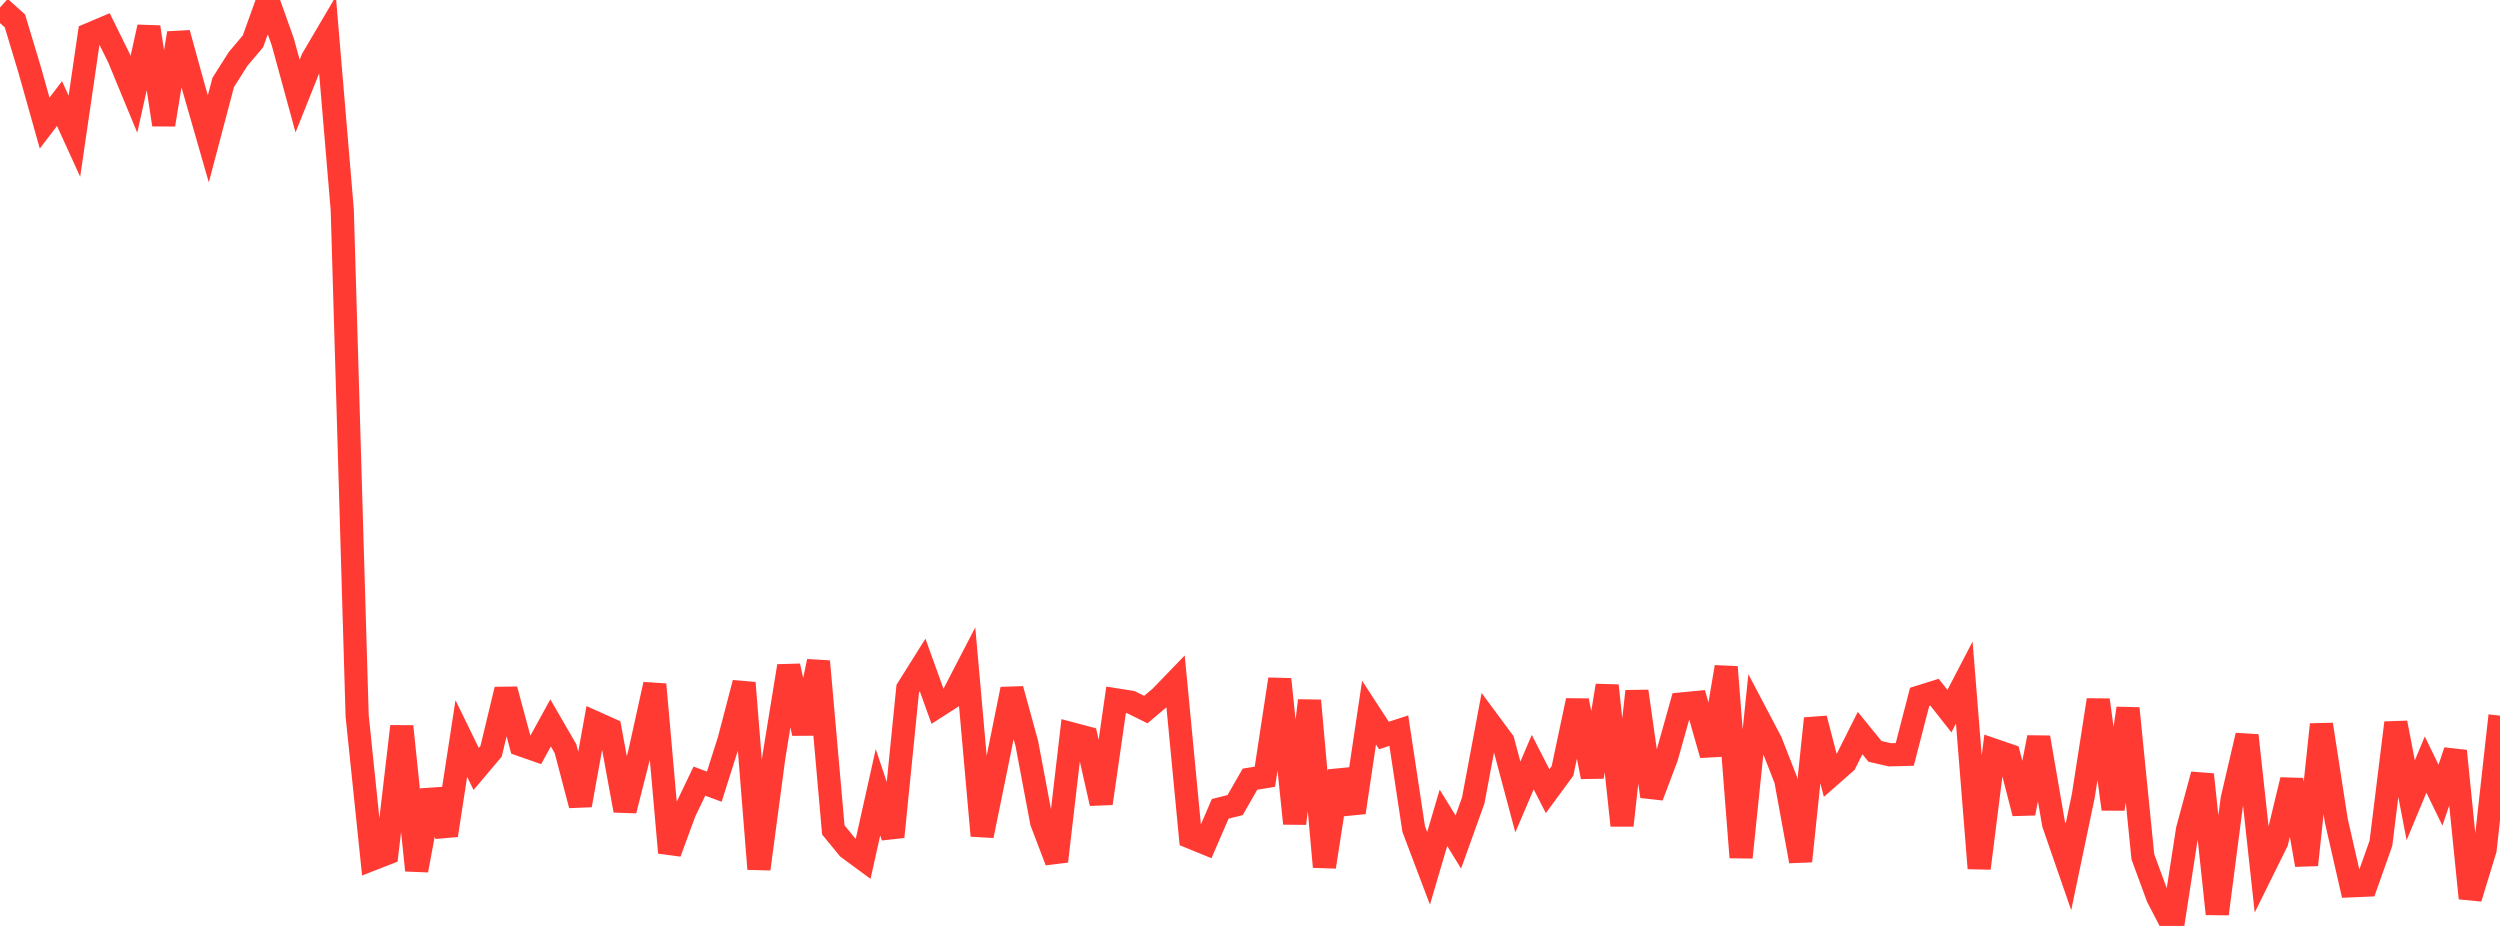 <?xml version="1.0" standalone="no"?>
<!DOCTYPE svg PUBLIC "-//W3C//DTD SVG 1.1//EN" "http://www.w3.org/Graphics/SVG/1.1/DTD/svg11.dtd">

<svg width="135" height="50" viewBox="0 0 135 50" preserveAspectRatio="none" 
  xmlns="http://www.w3.org/2000/svg"
  xmlns:xlink="http://www.w3.org/1999/xlink">


<polyline points="0.0, 0.405 0.804, 1.126 1.607, 3.788 2.411, 6.647 3.214, 5.593 4.018, 7.356 4.821, 1.858 5.625, 1.517 6.429, 3.149 7.232, 5.094 8.036, 1.462 8.839, 6.733 9.643, 1.789 10.446, 4.705 11.25, 7.499 12.054, 4.452 12.857, 3.182 13.661, 2.231 14.464, 0.0 15.268, 2.254 16.071, 5.189 16.875, 3.177 17.679, 1.811 18.482, 11.329 19.286, 38.662 20.089, 46.397 20.893, 46.083 21.696, 39.225 22.5, 46.998 23.304, 42.683 24.107, 45.107 24.911, 39.879 25.714, 41.524 26.518, 40.571 27.321, 37.233 28.125, 40.218 28.929, 40.499 29.732, 39.037 30.536, 40.426 31.339, 43.482 32.143, 39.025 32.946, 39.385 33.75, 43.768 34.554, 40.596 35.357, 36.958 36.161, 46.043 36.964, 43.858 37.768, 42.18 38.571, 42.48 39.375, 39.95 40.179, 36.876 40.982, 46.924 41.786, 40.894 42.589, 35.966 43.393, 39.602 44.196, 35.714 45.0, 44.817 45.804, 45.797 46.607, 46.388 47.411, 42.784 48.214, 45.189 49.018, 37.188 49.821, 35.908 50.625, 38.138 51.429, 37.622 52.232, 36.072 53.036, 45.128 53.839, 41.196 54.643, 37.215 55.446, 40.137 56.25, 44.4 57.054, 46.508 57.857, 39.622 58.661, 39.835 59.464, 43.384 60.268, 37.792 61.071, 37.919 61.875, 38.317 62.679, 37.636 63.482, 36.804 64.286, 45.206 65.089, 45.534 65.893, 43.676 66.696, 43.475 67.5, 42.074 68.304, 41.944 69.107, 36.679 69.911, 44.469 70.714, 37.833 71.518, 46.81 72.321, 41.638 73.125, 43.872 73.929, 38.482 74.732, 39.717 75.536, 39.455 76.339, 44.765 77.143, 46.889 77.946, 44.162 78.75, 45.469 79.554, 43.227 80.357, 38.944 81.161, 40.03 81.964, 43.038 82.768, 41.156 83.571, 42.723 84.375, 41.628 85.179, 37.831 85.982, 41.951 86.786, 37.022 87.589, 44.573 88.393, 37.329 89.196, 43.006 90.0, 40.879 90.804, 38.014 91.607, 37.936 92.411, 40.763 93.214, 36.018 94.018, 46.299 94.821, 38.526 95.625, 40.054 96.429, 42.111 97.232, 46.504 98.036, 38.801 98.839, 41.891 99.643, 41.185 100.446, 39.585 101.25, 40.574 102.054, 40.759 102.857, 40.739 103.661, 37.631 104.464, 37.38 105.268, 38.401 106.071, 36.859 106.875, 46.887 107.679, 40.51 108.482, 40.785 109.286, 43.917 110.089, 39.822 110.893, 44.49 111.696, 46.81 112.5, 42.966 113.304, 37.799 114.107, 43.69 114.911, 38.252 115.714, 46.266 116.518, 48.451 117.321, 50.0 118.125, 44.802 118.929, 41.827 119.732, 49.349 120.536, 43.157 121.339, 39.713 122.143, 47.081 122.946, 45.457 123.75, 42.116 124.554, 46.705 125.357, 39.122 126.161, 44.32 126.964, 47.834 127.768, 47.8 128.571, 45.532 129.375, 39.031 130.179, 43.213 130.982, 41.288 131.786, 42.94 132.589, 40.555 133.393, 48.504 134.196, 45.878 135.0, 38.645" fill="none" stroke="#ff3a33" stroke-width="1.25"/>

</svg>